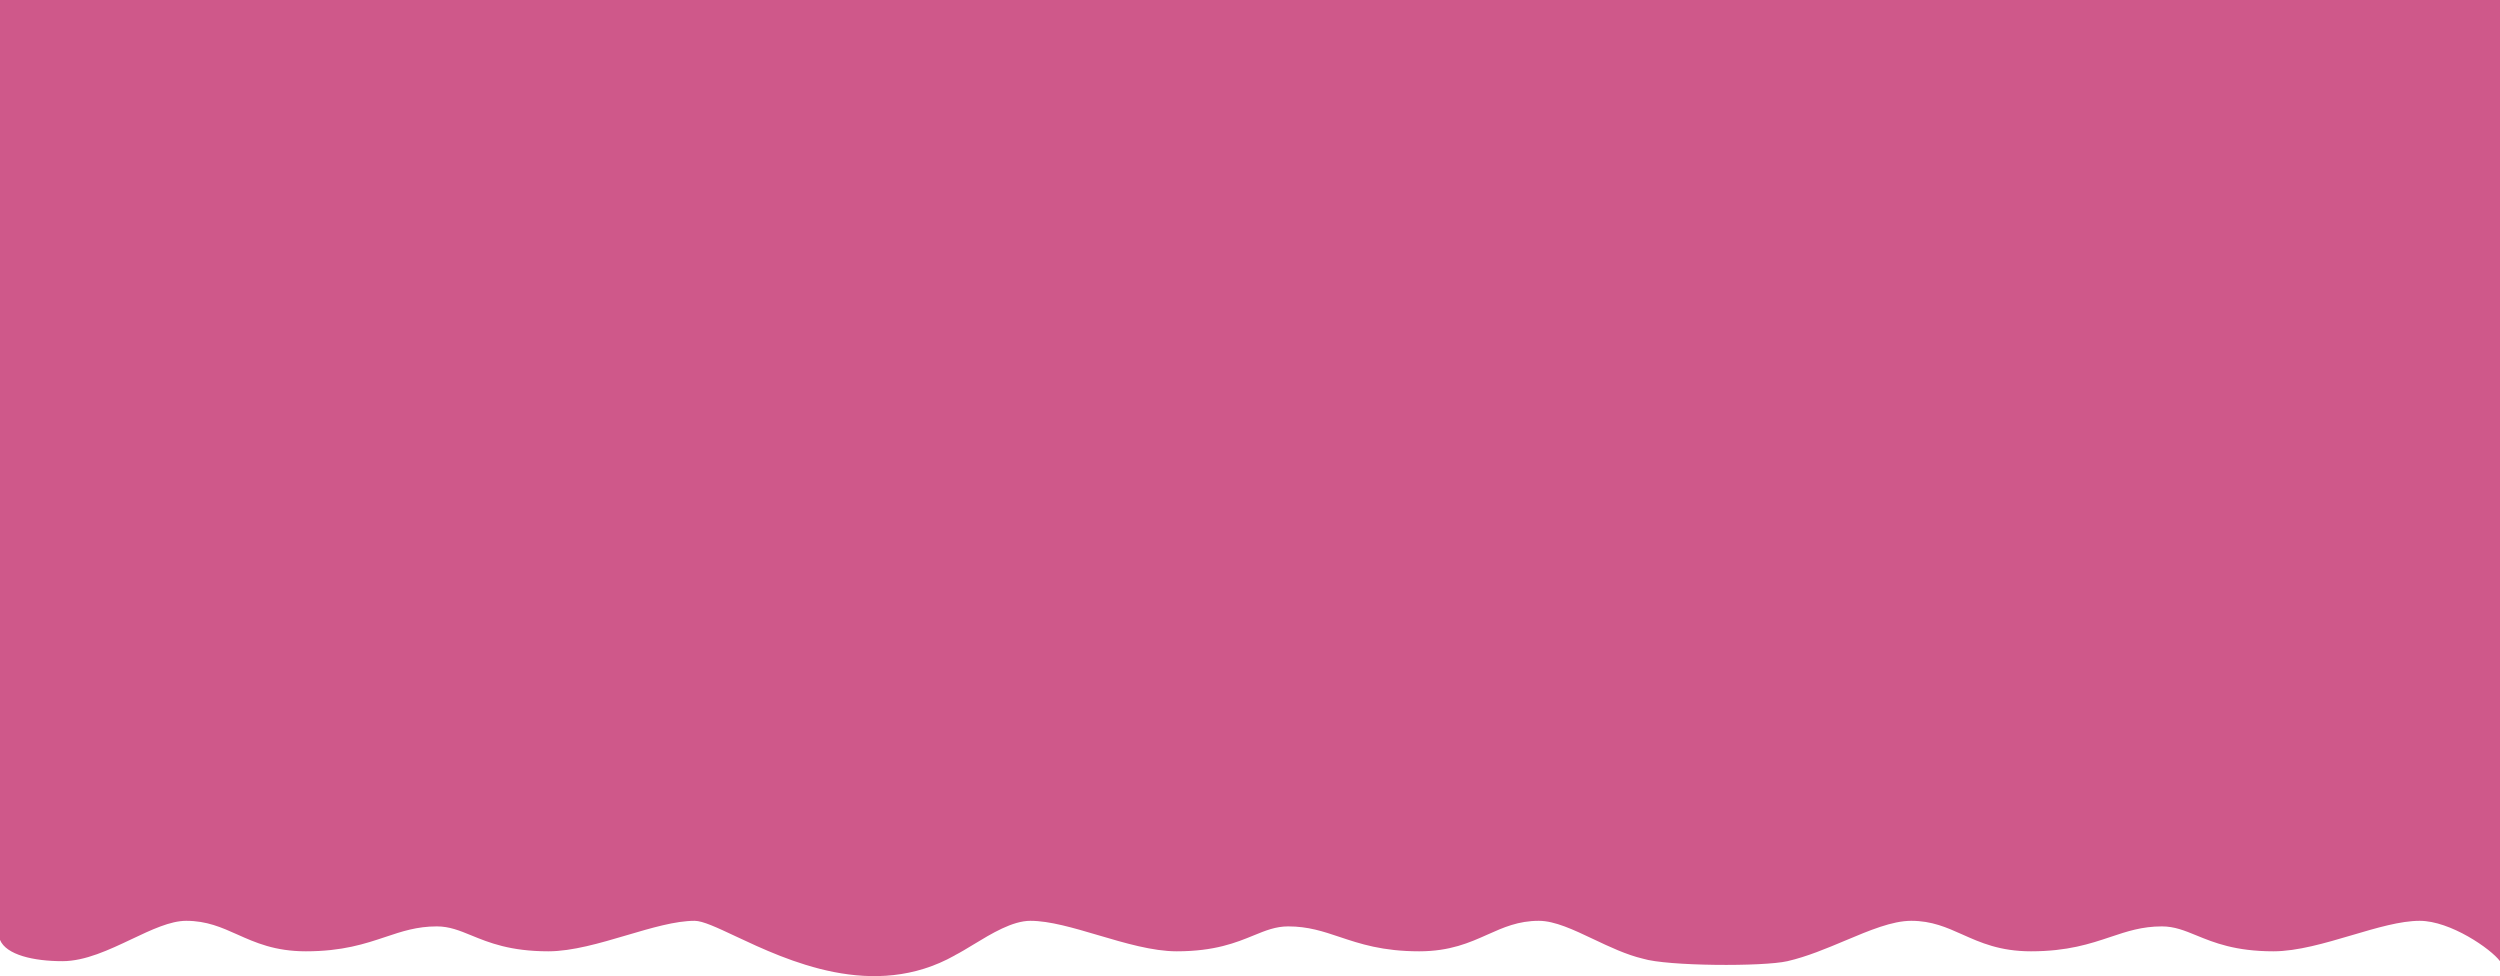<?xml version="1.0" encoding="UTF-8"?> <svg xmlns="http://www.w3.org/2000/svg" width="4739" height="1851" viewBox="0 0 4739 1851" fill="none"><path fill-rule="evenodd" clip-rule="evenodd" d="M3270 0H1877H1830H0L-6.83113e-06 1699L-6.83113e-06 1781.66C11.822 1810.18 63.996 1822 118.296 1822C161.467 1822 206.807 1800.51 249.423 1780.31C287.21 1762.39 322.855 1745.5 352.948 1745.5C391.921 1745.5 419.989 1758.05 449.967 1771.46C484.322 1786.82 521.185 1803.3 579.843 1803.3C649.291 1803.3 692.087 1788.98 730.539 1776.1C761.904 1765.6 790.379 1756.07 828.07 1756.07C851.795 1756.07 871.015 1763.94 893.764 1773.26C926.746 1786.76 967.147 1803.3 1039.45 1803.3C1084.84 1803.3 1137.44 1787.76 1188.09 1772.79C1235.11 1758.9 1280.45 1745.5 1316.77 1745.5C1332.04 1745.5 1358.88 1758.11 1393.95 1774.58L1393.95 1774.58L1393.95 1774.59L1393.95 1774.59C1492.46 1820.87 1655.87 1897.65 1810 1811L1809.99 1810.86C1820.72 1805.37 1832.68 1798.1 1845.34 1790.41C1879.74 1769.52 1919.27 1745.5 1953.23 1745.5C1989.55 1745.5 2034.89 1758.89 2081.91 1772.79C2132.56 1787.76 2185.16 1803.3 2230.55 1803.3C2302.85 1803.3 2343.25 1786.76 2376.24 1773.26C2398.99 1763.94 2418.21 1756.07 2441.93 1756.07C2479.62 1756.07 2508.1 1765.6 2539.46 1776.1C2577.91 1788.98 2620.71 1803.3 2690.16 1803.3C2748.82 1803.3 2785.68 1786.82 2820.03 1771.45C2850.01 1758.05 2878.08 1745.5 2917.05 1745.5C2947.15 1745.5 2982.79 1762.39 3020.58 1780.31C3051 1794.73 3082.82 1809.81 3114.24 1817.26C3160.46 1831.57 3342.22 1832.61 3388.3 1822C3425.25 1813.49 3462.44 1797.84 3497.94 1782.91C3543.8 1763.61 3586.85 1745.5 3622.95 1745.5C3661.92 1745.5 3689.99 1758.05 3719.97 1771.45C3754.32 1786.82 3791.18 1803.3 3849.84 1803.3C3919.29 1803.3 3962.09 1788.98 4000.54 1776.1C4031.9 1765.6 4060.38 1756.07 4098.07 1756.07C4121.8 1756.07 4141.02 1763.94 4163.76 1773.26C4196.75 1786.76 4237.15 1803.3 4309.45 1803.3C4354.84 1803.3 4407.44 1787.76 4458.09 1772.79C4505.11 1758.89 4550.45 1745.5 4586.77 1745.5C4644.95 1745.5 4721.92 1798.82 4739 1822V1699V0H3270Z" fill="#CF588A"></path></svg> 